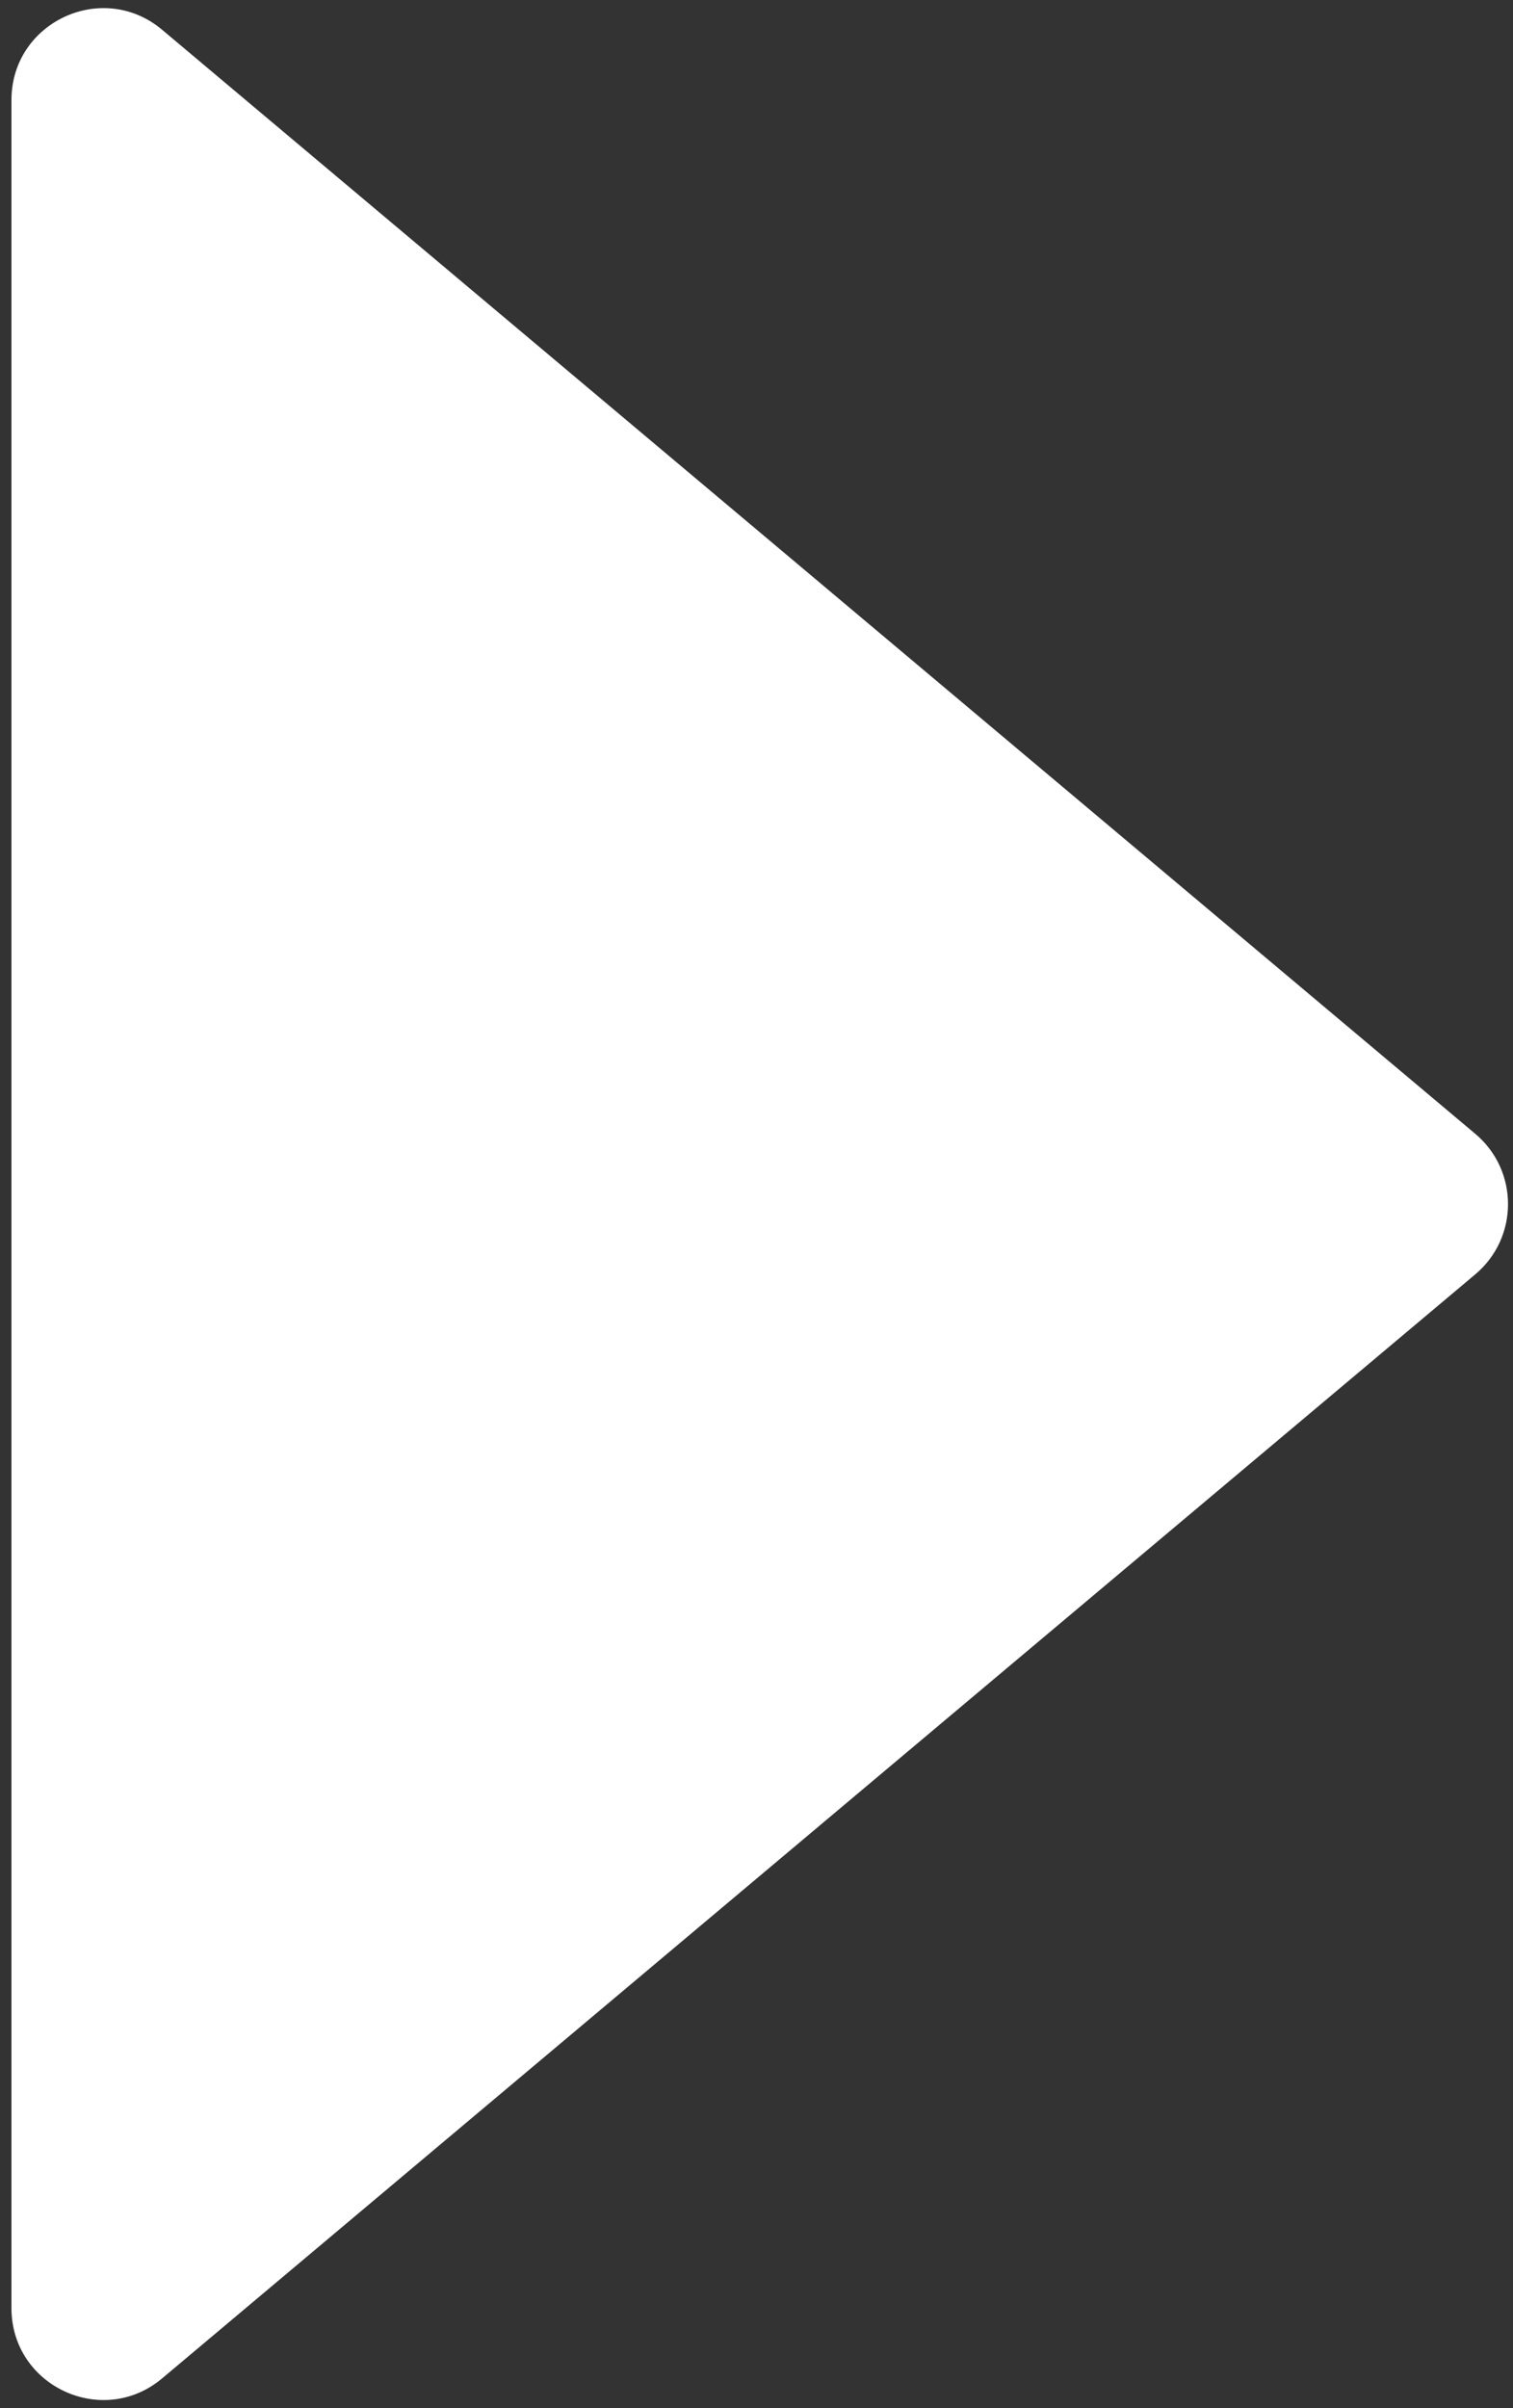 <svg width="66" height="105" viewBox="0 0 66 105" fill="none" xmlns="http://www.w3.org/2000/svg">
<rect x="0" y="0" width="66" height="105" fill="#333333" stroke="none"/>
<path d="M64.356 49.438C66.258 51.036 66.258 53.964 64.356 55.562L7.073 103.701C4.471 105.887 0.5 104.037 0.5 100.638L0.5 4.362C0.5 0.963 4.471 -0.887 7.073 1.299L64.356 49.438Z" fill="white"/>
</svg>
